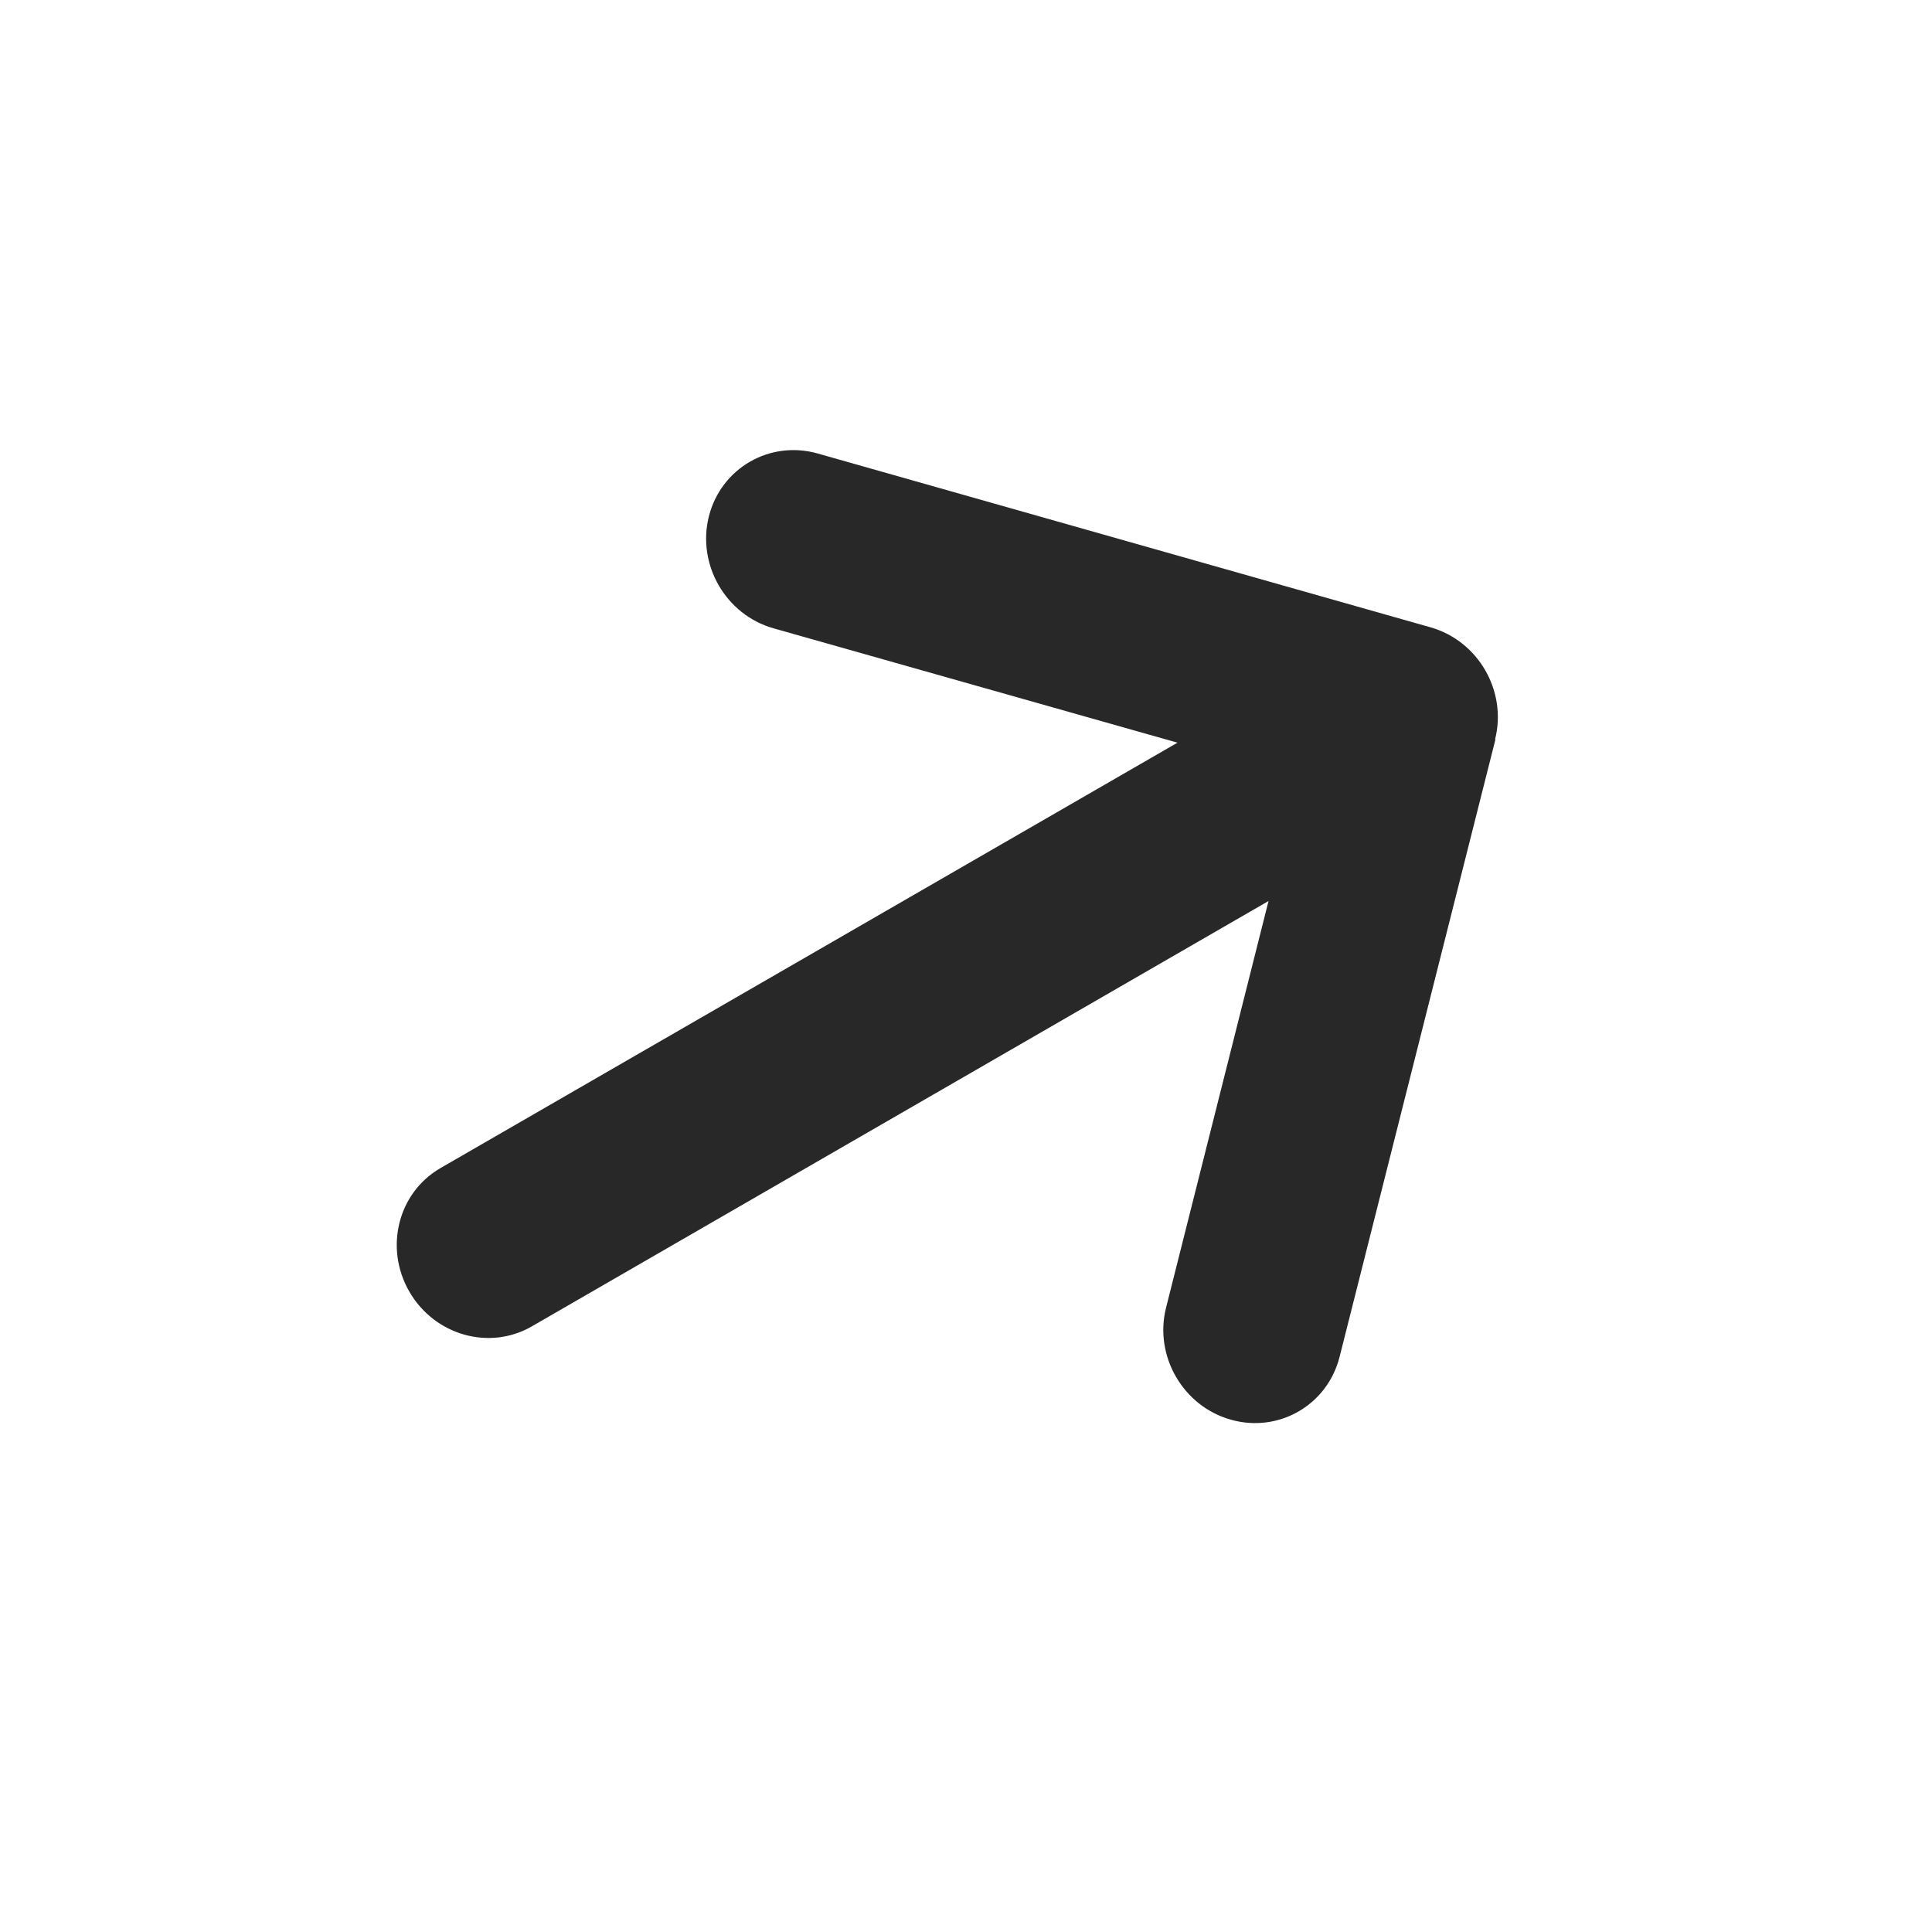 <svg width="22" height="22" viewBox="0 0 22 22" fill="none" xmlns="http://www.w3.org/2000/svg">
<g clip-path="url(#clip0_546_5)">
<path d="M17.025 8.418C17.163 7.869 16.833 7.297 16.288 7.143L9.311 5.164C8.766 5.01 8.211 5.33 8.072 5.88C7.934 6.429 8.264 7.001 8.809 7.155L13.408 8.457L5.016 13.301C4.532 13.581 4.374 14.209 4.661 14.708C4.949 15.206 5.573 15.383 6.057 15.103L14.445 10.26L13.278 14.891C13.14 15.44 13.47 16.012 14.015 16.166C14.56 16.321 15.115 16 15.254 15.451L17.029 8.419L17.025 8.418Z" fill="#282828"/>
</g>
<defs>
<clipPath id="clip0_546_5">
<rect width="14.149" height="16.645" fill="white" transform="translate(0.5 7.5) rotate(-30)"/>
</clipPath>
</defs>
</svg>

